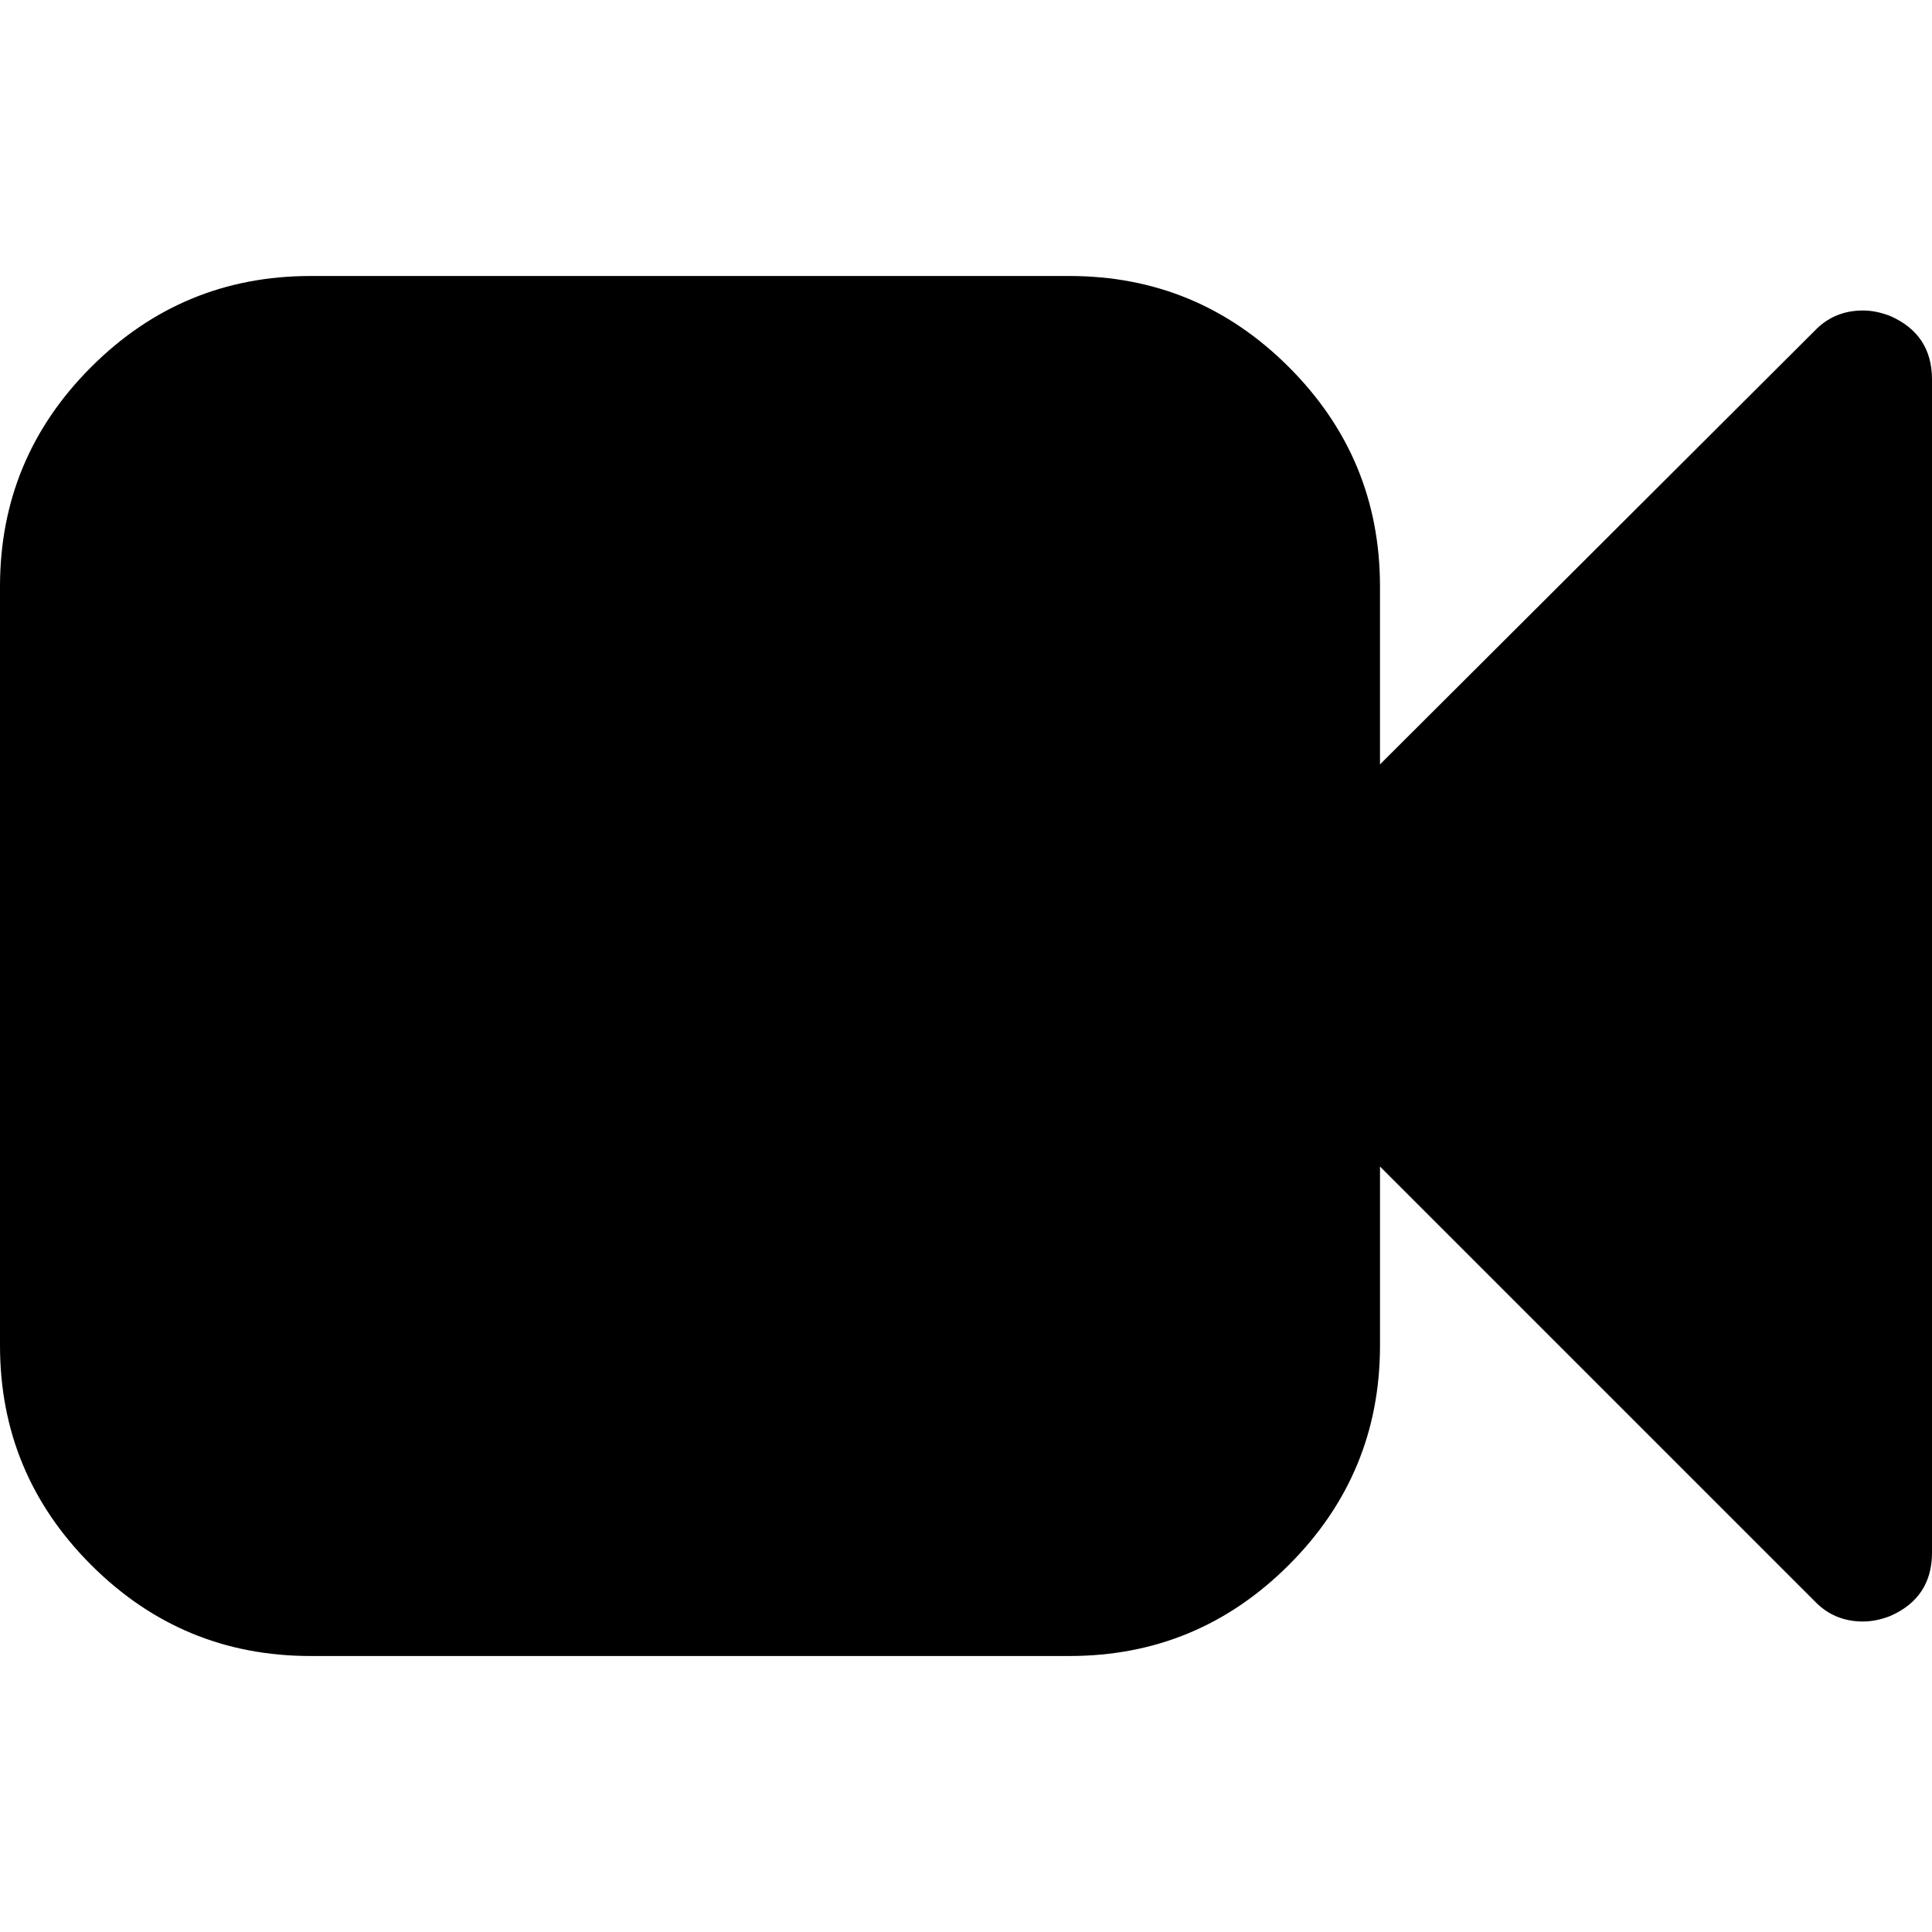 <svg xmlns="http://www.w3.org/2000/svg" viewBox="0 0 511.626 511.627"><path d="M500.491 83.65c-2.474-.95-4.853-1.427-7.139-1.427-5.14 0-9.418 1.812-12.847 5.426l-115.06 114.776v-47.108c0-22.653-8.042-42.017-24.126-58.102-16.085-16.083-35.447-24.125-58.102-24.125H82.224c-22.648 0-42.016 8.042-58.102 24.125C8.042 113.3 0 132.664 0 155.317v200.996c0 22.651 8.042 42.014 24.123 58.098 16.086 16.084 35.454 24.126 58.102 24.126h200.994c22.654 0 42.017-8.042 58.102-24.126 16.084-16.084 24.126-35.446 24.126-58.098v-47.397l115.06 115.061c3.429 3.613 7.707 5.424 12.847 5.424 2.286 0 4.665-.476 7.139-1.424 7.427-3.237 11.136-8.85 11.136-16.844V100.499c-.003-7.998-3.712-13.612-11.138-16.849z"/></svg>